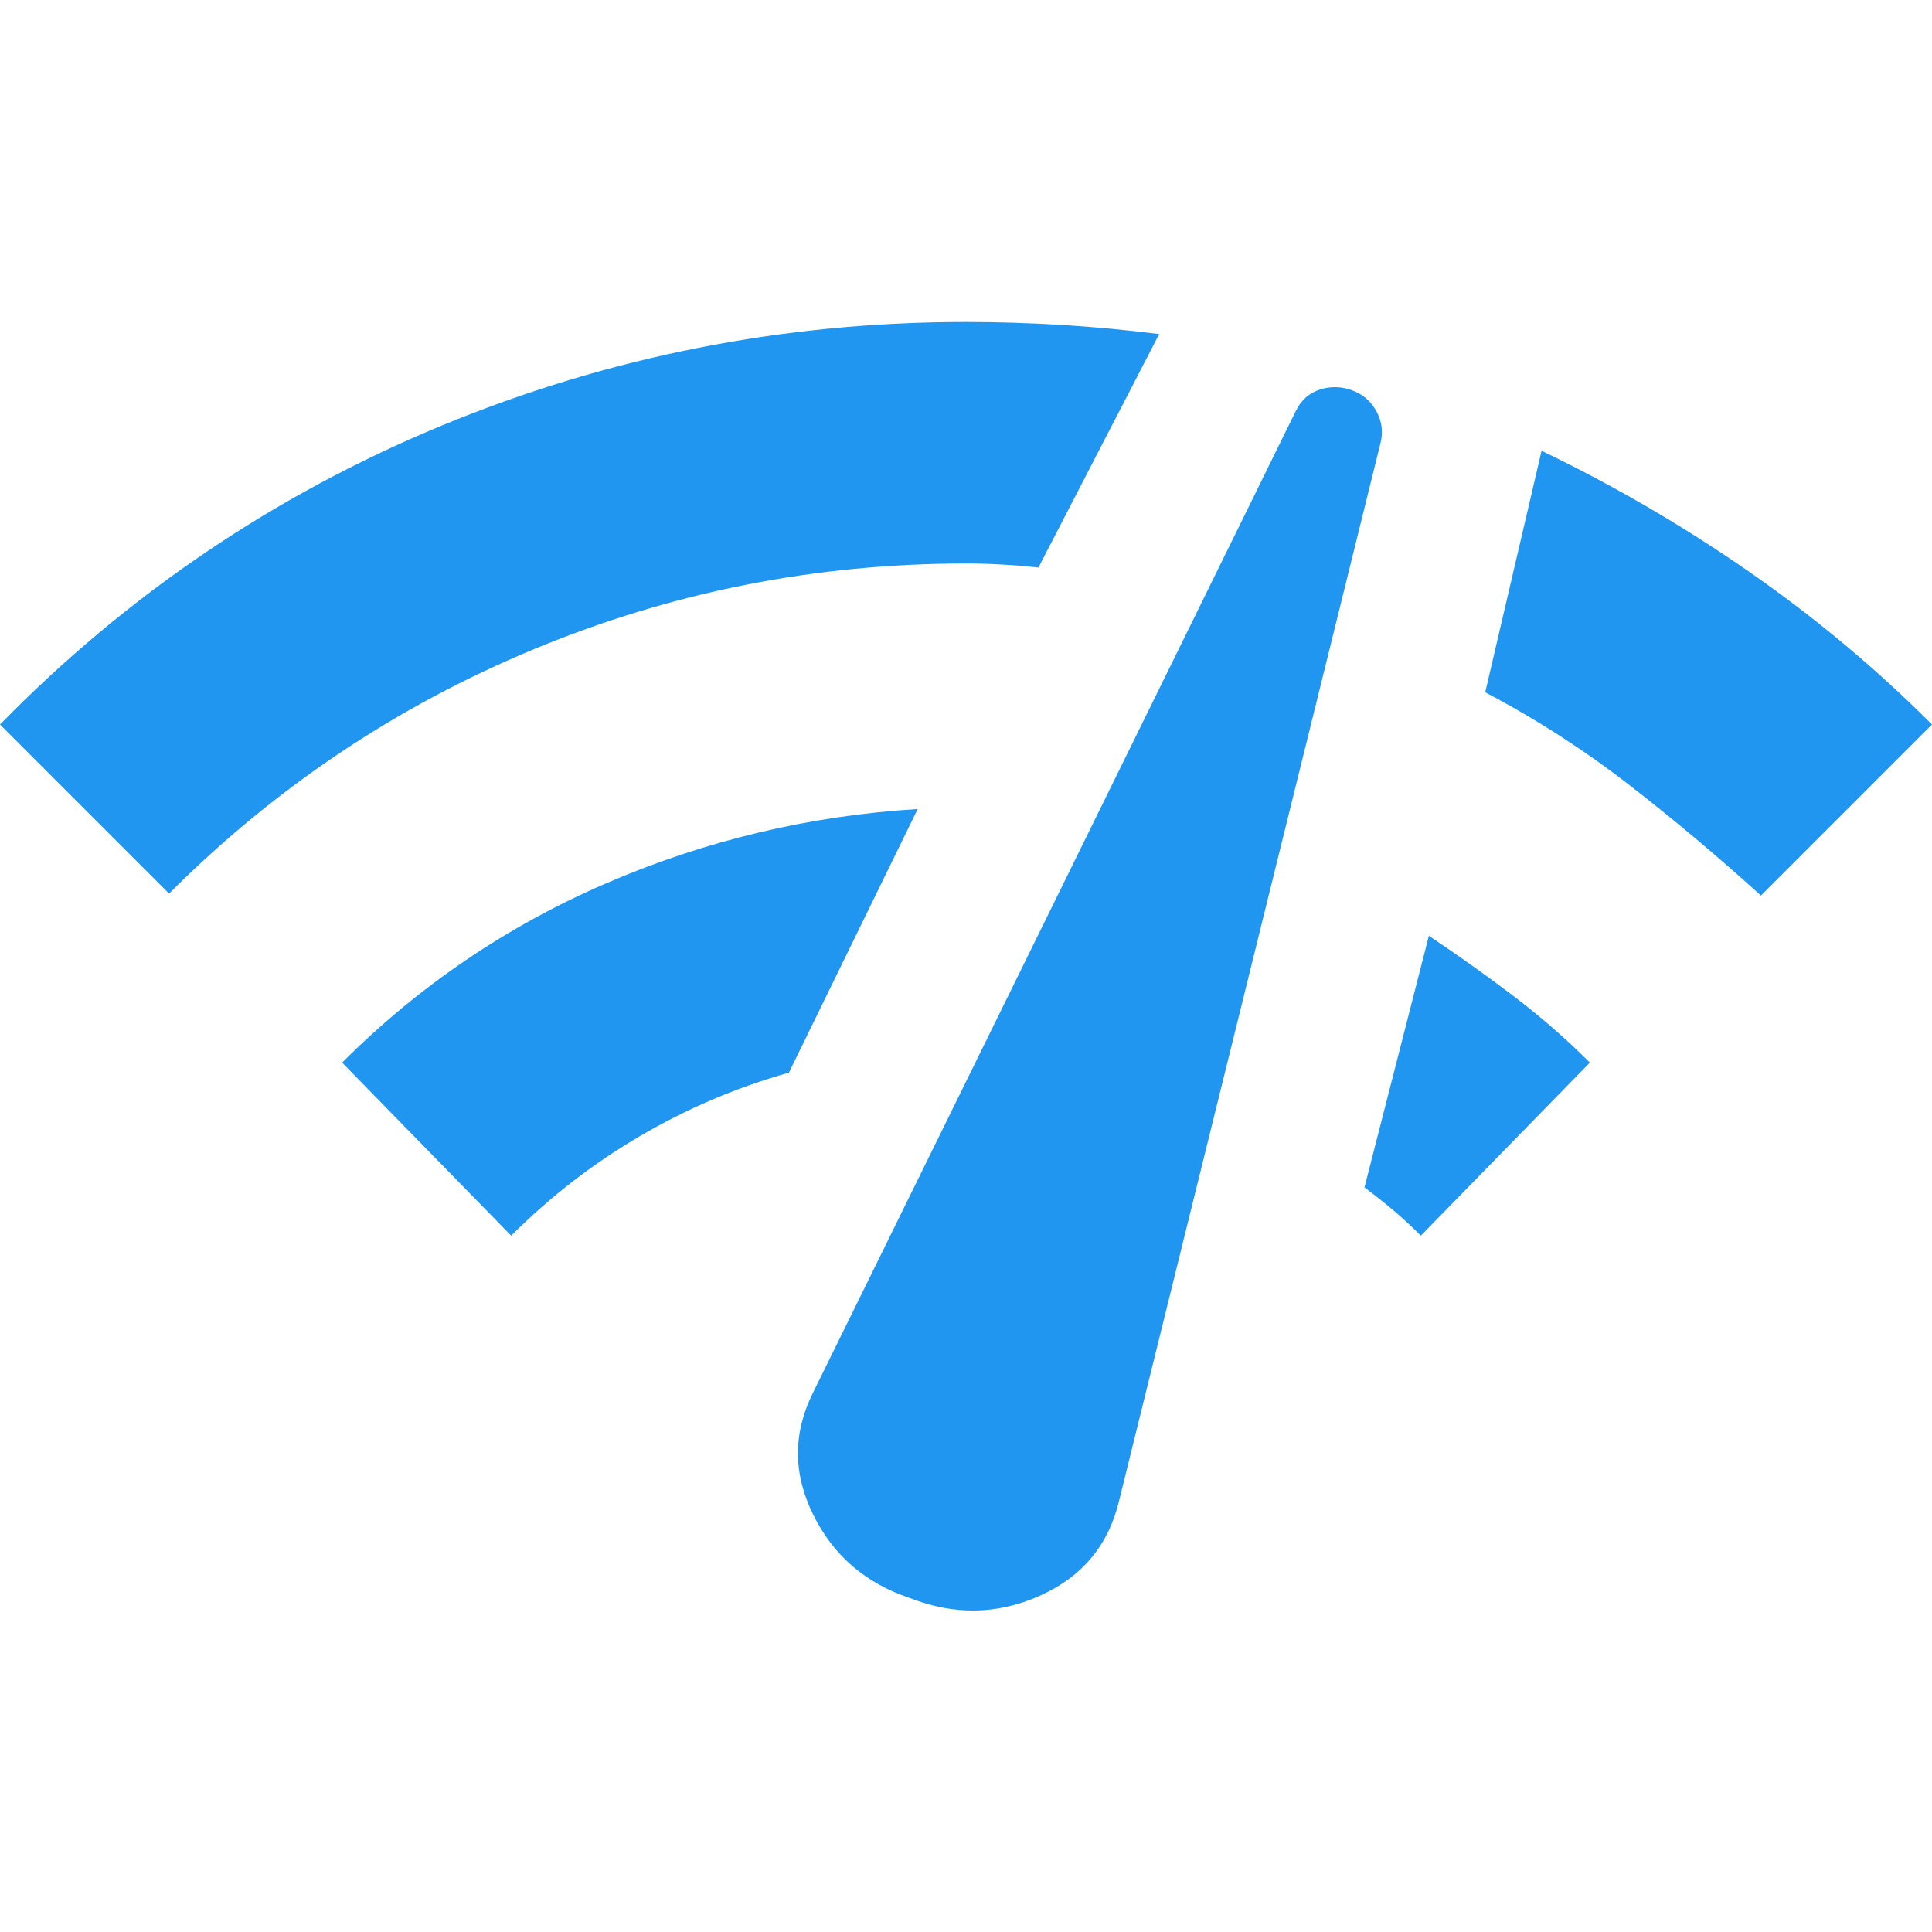 <svg width="24" height="24" viewBox="0 0 24 24" fill="none" xmlns="http://www.w3.org/2000/svg">
<g clip-path="url(#clip0_48_4)">
<path d="M2.1 11.1L0 9C1.583 7.383 3.413 6.146 5.487 5.287C7.562 4.429 9.733 4 12 4C12.4 4 12.8 4.013 13.2 4.037C13.6 4.062 14 4.1 14.4 4.15L12.9 7.05C12.75 7.033 12.6 7.021 12.45 7.013C12.3 7.004 12.15 7 12 7C10.133 7 8.346 7.354 6.638 8.062C4.929 8.771 3.417 9.783 2.1 11.1ZM6.35 15.35L4.25 13.2C5.2 12.25 6.292 11.508 7.525 10.975C8.758 10.442 10.05 10.133 11.4 10.05L9.8 13.325C9.15 13.508 8.533 13.771 7.95 14.113C7.367 14.454 6.833 14.867 6.35 15.35ZM11.3 19.85C10.75 19.667 10.35 19.321 10.1 18.812C9.85 18.304 9.85 17.8 10.1 17.3L16.1 5.1C16.167 4.967 16.267 4.879 16.4 4.838C16.533 4.796 16.667 4.8 16.8 4.85C16.933 4.9 17.033 4.987 17.1 5.112C17.167 5.237 17.183 5.367 17.15 5.5L13.9 18.65C13.767 19.2 13.438 19.592 12.912 19.825C12.387 20.058 11.85 20.067 11.3 19.85ZM17.65 15.35C17.533 15.233 17.421 15.129 17.312 15.037C17.204 14.946 17.083 14.85 16.95 14.75L17.75 11.625C18.1 11.858 18.446 12.104 18.788 12.363C19.129 12.621 19.45 12.9 19.75 13.2L17.65 15.35ZM21.875 11.125C21.342 10.642 20.796 10.183 20.238 9.75C19.679 9.317 19.083 8.933 18.45 8.6L19.15 5.6C20.05 6.033 20.908 6.533 21.725 7.1C22.542 7.667 23.3 8.3 24 9L21.875 11.125Z" fill="#2096F1"/>
</g>
<defs>
<clipPath id="clip0_48_4">
<rect width="24" height="24" fill="white"/>
</clipPath>
</defs>
</svg>
